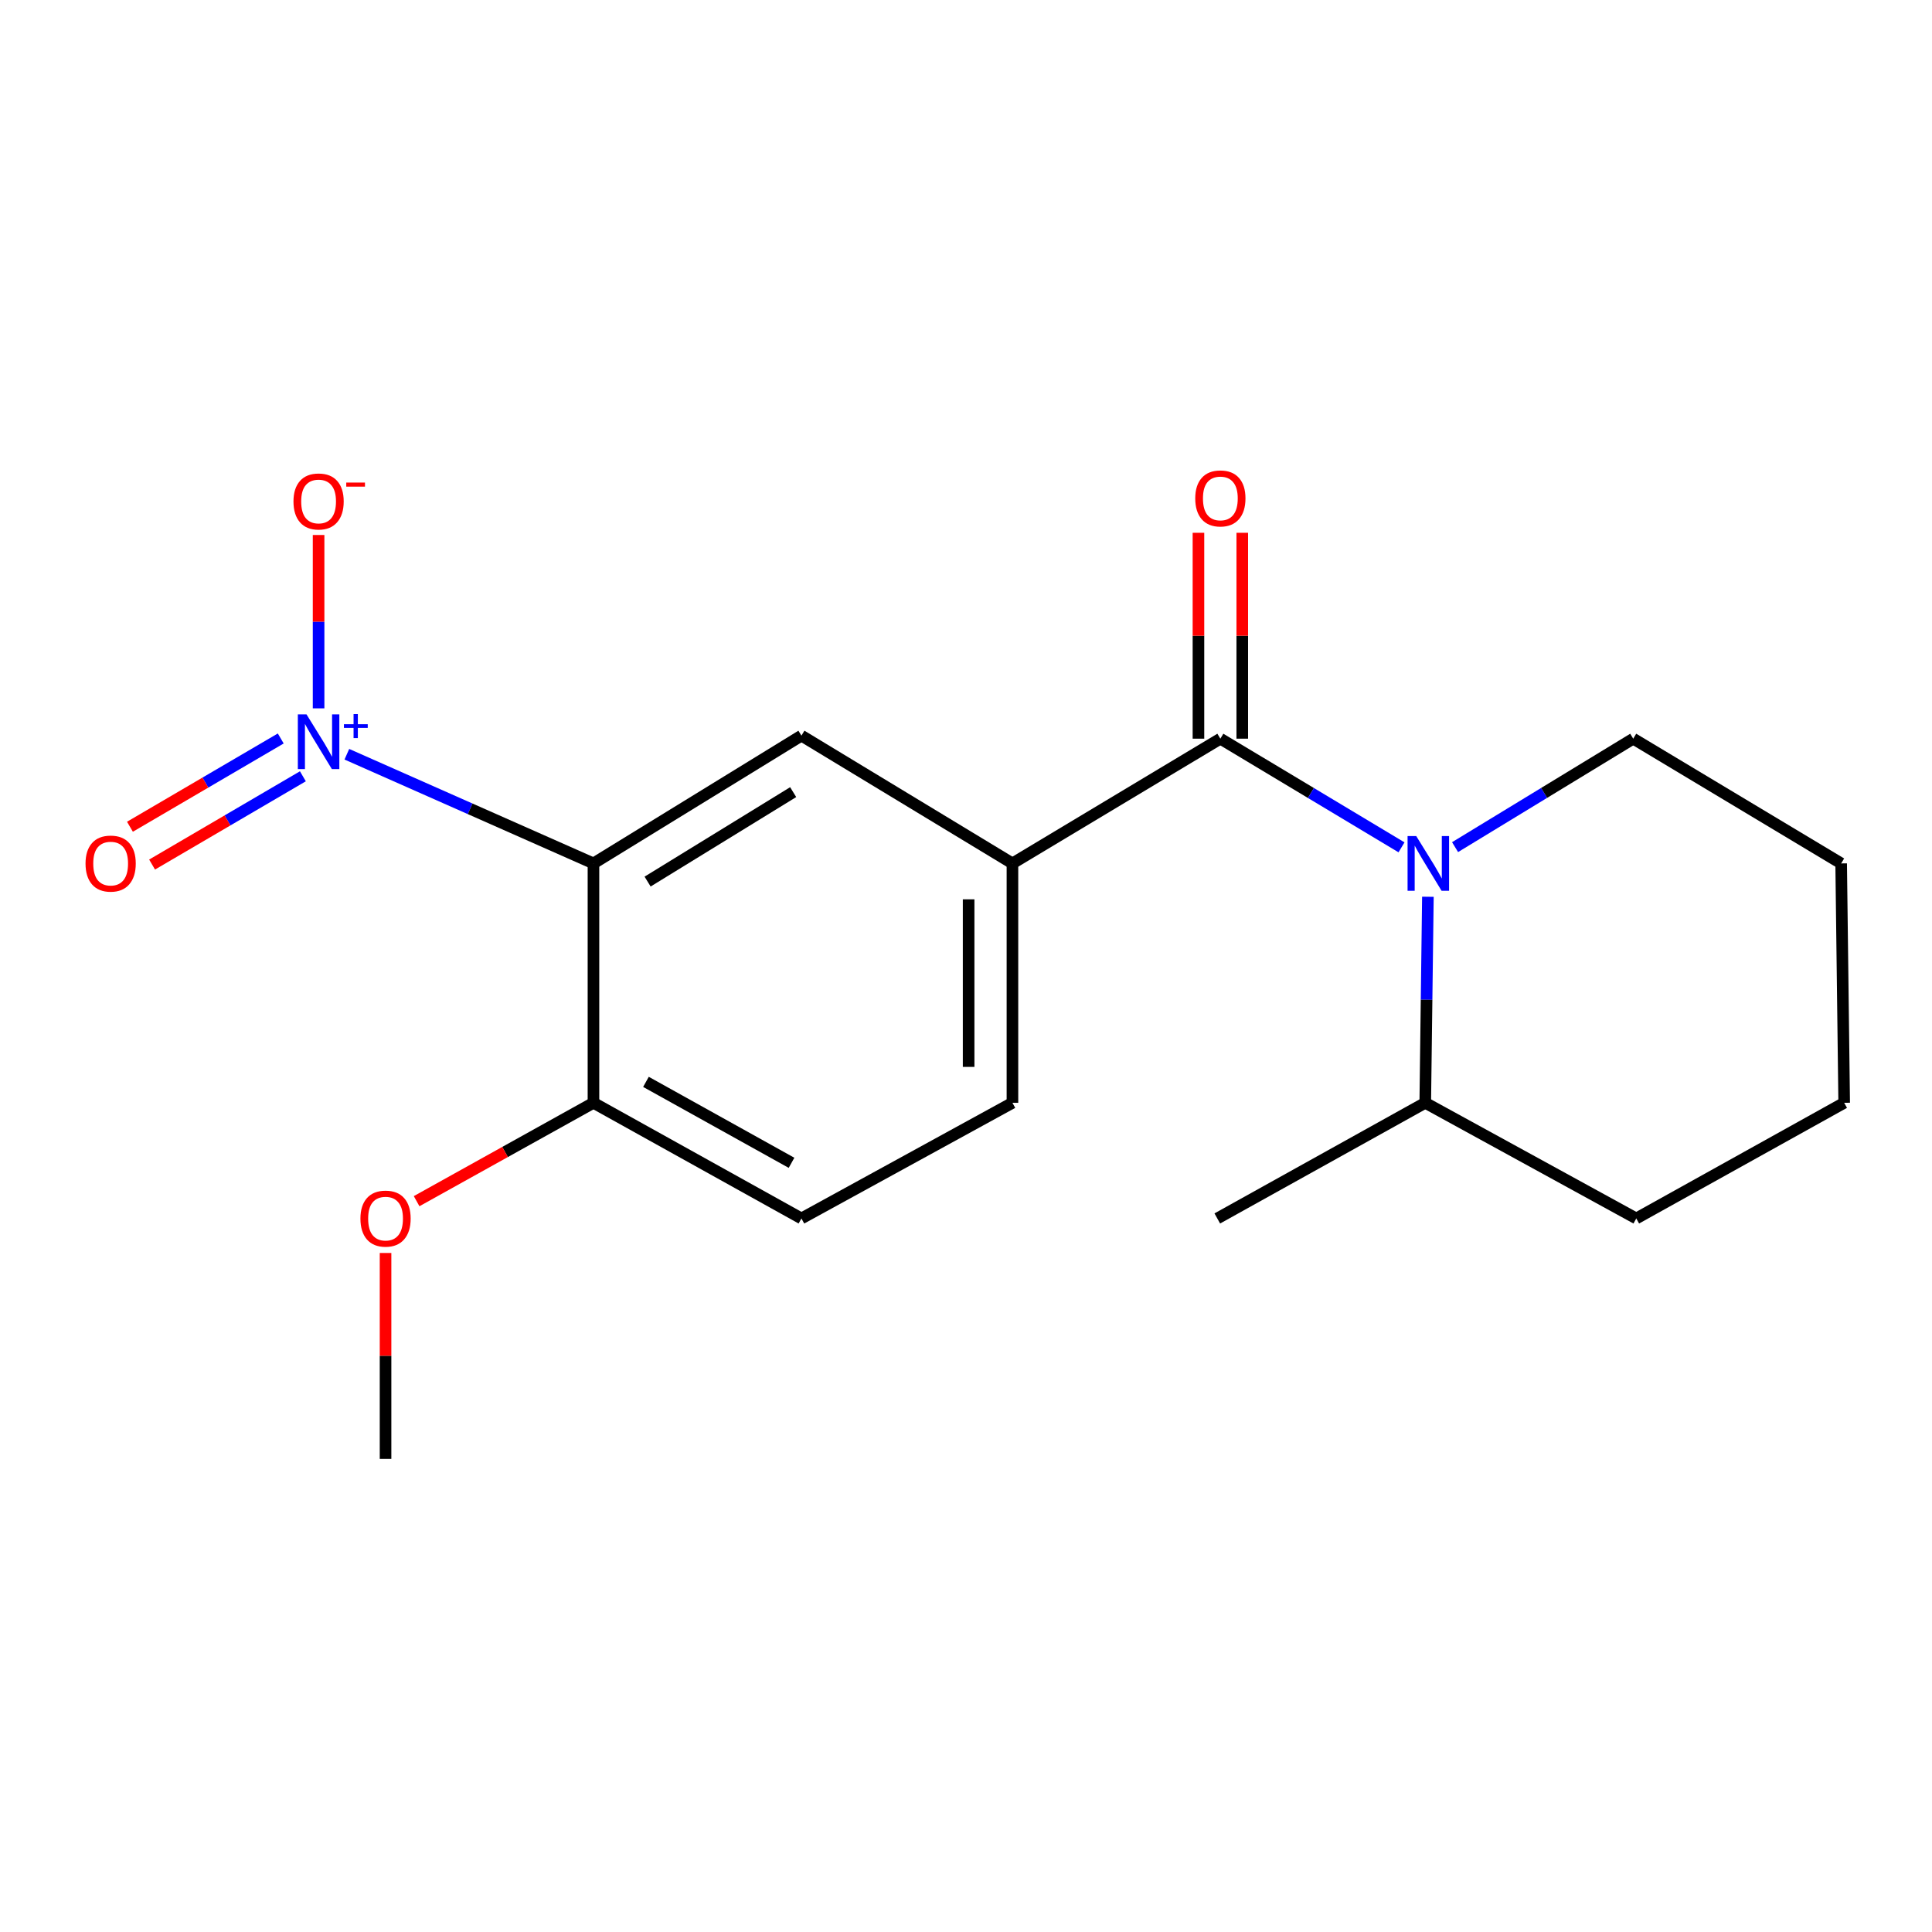 <?xml version='1.0' encoding='iso-8859-1'?>
<svg version='1.1' baseProfile='full'
              xmlns='http://www.w3.org/2000/svg'
                      xmlns:rdkit='http://www.rdkit.org/xml'
                      xmlns:xlink='http://www.w3.org/1999/xlink'
                  xml:space='preserve'
width='1000px' height='1000px' viewBox='0 0 1000 1000'>
<!-- END OF HEADER -->
<rect style='opacity:1.0;fill:#FFFFFF;stroke:none' width='1000' height='1000' x='0' y='0'> </rect>
<path class='bond-0' d='M 179.531,390.388 L 243.354,418.646' style='fill:none;fill-rule:evenodd;stroke:#0000FF;stroke-width:6px;stroke-linecap:butt;stroke-linejoin:miter;stroke-opacity:1' />
<path class='bond-0' d='M 243.354,418.646 L 307.177,446.904' style='fill:none;fill-rule:evenodd;stroke:#000000;stroke-width:6px;stroke-linecap:butt;stroke-linejoin:miter;stroke-opacity:1' />
<path class='bond-6' d='M 164.901,366.64 L 164.901,321.776' style='fill:none;fill-rule:evenodd;stroke:#0000FF;stroke-width:6px;stroke-linecap:butt;stroke-linejoin:miter;stroke-opacity:1' />
<path class='bond-6' d='M 164.901,321.776 L 164.901,276.913' style='fill:none;fill-rule:evenodd;stroke:#FF0000;stroke-width:6px;stroke-linecap:butt;stroke-linejoin:miter;stroke-opacity:1' />
<path class='bond-7' d='M 145.316,382.235 L 106.288,405.077' style='fill:none;fill-rule:evenodd;stroke:#0000FF;stroke-width:6px;stroke-linecap:butt;stroke-linejoin:miter;stroke-opacity:1' />
<path class='bond-7' d='M 106.288,405.077 L 67.26,427.92' style='fill:none;fill-rule:evenodd;stroke:#FF0000;stroke-width:6px;stroke-linecap:butt;stroke-linejoin:miter;stroke-opacity:1' />
<path class='bond-7' d='M 156.771,401.807 L 117.743,424.649' style='fill:none;fill-rule:evenodd;stroke:#0000FF;stroke-width:6px;stroke-linecap:butt;stroke-linejoin:miter;stroke-opacity:1' />
<path class='bond-7' d='M 117.743,424.649 L 78.715,447.491' style='fill:none;fill-rule:evenodd;stroke:#FF0000;stroke-width:6px;stroke-linecap:butt;stroke-linejoin:miter;stroke-opacity:1' />
<path class='bond-4' d='M 307.177,446.904 L 414.82,380.761' style='fill:none;fill-rule:evenodd;stroke:#000000;stroke-width:6px;stroke-linecap:butt;stroke-linejoin:miter;stroke-opacity:1' />
<path class='bond-4' d='M 335.196,456.304 L 410.546,410.004' style='fill:none;fill-rule:evenodd;stroke:#000000;stroke-width:6px;stroke-linecap:butt;stroke-linejoin:miter;stroke-opacity:1' />
<path class='bond-5' d='M 307.177,446.904 L 307.177,570.811' style='fill:none;fill-rule:evenodd;stroke:#000000;stroke-width:6px;stroke-linecap:butt;stroke-linejoin:miter;stroke-opacity:1' />
<path class='bond-1' d='M 631.655,382.336 L 524.038,446.904' style='fill:none;fill-rule:evenodd;stroke:#000000;stroke-width:6px;stroke-linecap:butt;stroke-linejoin:miter;stroke-opacity:1' />
<path class='bond-2' d='M 631.655,382.336 L 678.537,410.458' style='fill:none;fill-rule:evenodd;stroke:#000000;stroke-width:6px;stroke-linecap:butt;stroke-linejoin:miter;stroke-opacity:1' />
<path class='bond-2' d='M 678.537,410.458 L 725.42,438.579' style='fill:none;fill-rule:evenodd;stroke:#0000FF;stroke-width:6px;stroke-linecap:butt;stroke-linejoin:miter;stroke-opacity:1' />
<path class='bond-8' d='M 642.994,382.336 L 642.994,329.053' style='fill:none;fill-rule:evenodd;stroke:#000000;stroke-width:6px;stroke-linecap:butt;stroke-linejoin:miter;stroke-opacity:1' />
<path class='bond-8' d='M 642.994,329.053 L 642.994,275.77' style='fill:none;fill-rule:evenodd;stroke:#FF0000;stroke-width:6px;stroke-linecap:butt;stroke-linejoin:miter;stroke-opacity:1' />
<path class='bond-8' d='M 620.316,382.336 L 620.316,329.053' style='fill:none;fill-rule:evenodd;stroke:#000000;stroke-width:6px;stroke-linecap:butt;stroke-linejoin:miter;stroke-opacity:1' />
<path class='bond-8' d='M 620.316,329.053 L 620.316,275.77' style='fill:none;fill-rule:evenodd;stroke:#FF0000;stroke-width:6px;stroke-linecap:butt;stroke-linejoin:miter;stroke-opacity:1' />
<path class='bond-9' d='M 739.077,464.162 L 738.394,517.487' style='fill:none;fill-rule:evenodd;stroke:#0000FF;stroke-width:6px;stroke-linecap:butt;stroke-linejoin:miter;stroke-opacity:1' />
<path class='bond-9' d='M 738.394,517.487 L 737.71,570.811' style='fill:none;fill-rule:evenodd;stroke:#000000;stroke-width:6px;stroke-linecap:butt;stroke-linejoin:miter;stroke-opacity:1' />
<path class='bond-12' d='M 753.142,438.475 L 799.247,410.406' style='fill:none;fill-rule:evenodd;stroke:#0000FF;stroke-width:6px;stroke-linecap:butt;stroke-linejoin:miter;stroke-opacity:1' />
<path class='bond-12' d='M 799.247,410.406 L 845.353,382.336' style='fill:none;fill-rule:evenodd;stroke:#000000;stroke-width:6px;stroke-linecap:butt;stroke-linejoin:miter;stroke-opacity:1' />
<path class='bond-3' d='M 524.038,446.904 L 414.82,380.761' style='fill:none;fill-rule:evenodd;stroke:#000000;stroke-width:6px;stroke-linecap:butt;stroke-linejoin:miter;stroke-opacity:1' />
<path class='bond-19' d='M 524.038,446.904 L 524.038,570.811' style='fill:none;fill-rule:evenodd;stroke:#000000;stroke-width:6px;stroke-linecap:butt;stroke-linejoin:miter;stroke-opacity:1' />
<path class='bond-19' d='M 501.36,465.49 L 501.36,552.225' style='fill:none;fill-rule:evenodd;stroke:#000000;stroke-width:6px;stroke-linecap:butt;stroke-linejoin:miter;stroke-opacity:1' />
<path class='bond-11' d='M 307.177,570.811 L 414.82,630.668' style='fill:none;fill-rule:evenodd;stroke:#000000;stroke-width:6px;stroke-linecap:butt;stroke-linejoin:miter;stroke-opacity:1' />
<path class='bond-11' d='M 334.345,559.97 L 409.694,601.87' style='fill:none;fill-rule:evenodd;stroke:#000000;stroke-width:6px;stroke-linecap:butt;stroke-linejoin:miter;stroke-opacity:1' />
<path class='bond-13' d='M 307.177,570.811 L 261.408,596.268' style='fill:none;fill-rule:evenodd;stroke:#000000;stroke-width:6px;stroke-linecap:butt;stroke-linejoin:miter;stroke-opacity:1' />
<path class='bond-13' d='M 261.408,596.268 L 215.638,621.725' style='fill:none;fill-rule:evenodd;stroke:#FF0000;stroke-width:6px;stroke-linecap:butt;stroke-linejoin:miter;stroke-opacity:1' />
<path class='bond-14' d='M 737.71,570.811 L 630.068,630.668' style='fill:none;fill-rule:evenodd;stroke:#000000;stroke-width:6px;stroke-linecap:butt;stroke-linejoin:miter;stroke-opacity:1' />
<path class='bond-15' d='M 737.71,570.811 L 846.928,630.668' style='fill:none;fill-rule:evenodd;stroke:#000000;stroke-width:6px;stroke-linecap:butt;stroke-linejoin:miter;stroke-opacity:1' />
<path class='bond-10' d='M 524.038,570.811 L 414.82,630.668' style='fill:none;fill-rule:evenodd;stroke:#000000;stroke-width:6px;stroke-linecap:butt;stroke-linejoin:miter;stroke-opacity:1' />
<path class='bond-17' d='M 845.353,382.336 L 952.983,446.904' style='fill:none;fill-rule:evenodd;stroke:#000000;stroke-width:6px;stroke-linecap:butt;stroke-linejoin:miter;stroke-opacity:1' />
<path class='bond-16' d='M 199.56,648.539 L 199.56,701.828' style='fill:none;fill-rule:evenodd;stroke:#FF0000;stroke-width:6px;stroke-linecap:butt;stroke-linejoin:miter;stroke-opacity:1' />
<path class='bond-16' d='M 199.56,701.828 L 199.56,755.117' style='fill:none;fill-rule:evenodd;stroke:#000000;stroke-width:6px;stroke-linecap:butt;stroke-linejoin:miter;stroke-opacity:1' />
<path class='bond-20' d='M 846.928,630.668 L 954.545,570.811' style='fill:none;fill-rule:evenodd;stroke:#000000;stroke-width:6px;stroke-linecap:butt;stroke-linejoin:miter;stroke-opacity:1' />
<path class='bond-18' d='M 952.983,446.904 L 954.545,570.811' style='fill:none;fill-rule:evenodd;stroke:#000000;stroke-width:6px;stroke-linecap:butt;stroke-linejoin:miter;stroke-opacity:1' />
<path  class='atom-0' d='M 158.641 369.751
L 167.921 384.751
Q 168.841 386.231, 170.321 388.911
Q 171.801 391.591, 171.881 391.751
L 171.881 369.751
L 175.641 369.751
L 175.641 398.071
L 171.761 398.071
L 161.801 381.671
Q 160.641 379.751, 159.401 377.551
Q 158.201 375.351, 157.841 374.671
L 157.841 398.071
L 154.161 398.071
L 154.161 369.751
L 158.641 369.751
' fill='#0000FF'/>
<path  class='atom-0' d='M 178.017 374.855
L 183.006 374.855
L 183.006 369.602
L 185.224 369.602
L 185.224 374.855
L 190.346 374.855
L 190.346 376.756
L 185.224 376.756
L 185.224 382.036
L 183.006 382.036
L 183.006 376.756
L 178.017 376.756
L 178.017 374.855
' fill='#0000FF'/>
<path  class='atom-3' d='M 733.038 432.744
L 742.318 447.744
Q 743.238 449.224, 744.718 451.904
Q 746.198 454.584, 746.278 454.744
L 746.278 432.744
L 750.038 432.744
L 750.038 461.064
L 746.158 461.064
L 736.198 444.664
Q 735.038 442.744, 733.798 440.544
Q 732.598 438.344, 732.238 437.664
L 732.238 461.064
L 728.558 461.064
L 728.558 432.744
L 733.038 432.744
' fill='#0000FF'/>
<path  class='atom-7' d='M 151.901 259.554
Q 151.901 252.754, 155.261 248.954
Q 158.621 245.154, 164.901 245.154
Q 171.181 245.154, 174.541 248.954
Q 177.901 252.754, 177.901 259.554
Q 177.901 266.434, 174.501 270.354
Q 171.101 274.234, 164.901 274.234
Q 158.661 274.234, 155.261 270.354
Q 151.901 266.474, 151.901 259.554
M 164.901 271.034
Q 169.221 271.034, 171.541 268.154
Q 173.901 265.234, 173.901 259.554
Q 173.901 253.994, 171.541 251.194
Q 169.221 248.354, 164.901 248.354
Q 160.581 248.354, 158.221 251.154
Q 155.901 253.954, 155.901 259.554
Q 155.901 265.274, 158.221 268.154
Q 160.581 271.034, 164.901 271.034
' fill='#FF0000'/>
<path  class='atom-7' d='M 179.221 249.776
L 188.91 249.776
L 188.91 251.888
L 179.221 251.888
L 179.221 249.776
' fill='#FF0000'/>
<path  class='atom-8' d='M 44.271 446.984
Q 44.271 440.184, 47.631 436.384
Q 50.991 432.584, 57.271 432.584
Q 63.551 432.584, 66.911 436.384
Q 70.271 440.184, 70.271 446.984
Q 70.271 453.864, 66.871 457.784
Q 63.471 461.664, 57.271 461.664
Q 51.031 461.664, 47.631 457.784
Q 44.271 453.904, 44.271 446.984
M 57.271 458.464
Q 61.591 458.464, 63.911 455.584
Q 66.271 452.664, 66.271 446.984
Q 66.271 441.424, 63.911 438.624
Q 61.591 435.784, 57.271 435.784
Q 52.951 435.784, 50.591 438.584
Q 48.271 441.384, 48.271 446.984
Q 48.271 452.704, 50.591 455.584
Q 52.951 458.464, 57.271 458.464
' fill='#FF0000'/>
<path  class='atom-9' d='M 618.655 257.979
Q 618.655 251.179, 622.015 247.379
Q 625.375 243.579, 631.655 243.579
Q 637.935 243.579, 641.295 247.379
Q 644.655 251.179, 644.655 257.979
Q 644.655 264.859, 641.255 268.779
Q 637.855 272.659, 631.655 272.659
Q 625.415 272.659, 622.015 268.779
Q 618.655 264.899, 618.655 257.979
M 631.655 269.459
Q 635.975 269.459, 638.295 266.579
Q 640.655 263.659, 640.655 257.979
Q 640.655 252.419, 638.295 249.619
Q 635.975 246.779, 631.655 246.779
Q 627.335 246.779, 624.975 249.579
Q 622.655 252.379, 622.655 257.979
Q 622.655 263.699, 624.975 266.579
Q 627.335 269.459, 631.655 269.459
' fill='#FF0000'/>
<path  class='atom-14' d='M 186.56 630.748
Q 186.56 623.948, 189.92 620.148
Q 193.28 616.348, 199.56 616.348
Q 205.84 616.348, 209.2 620.148
Q 212.56 623.948, 212.56 630.748
Q 212.56 637.628, 209.16 641.548
Q 205.76 645.428, 199.56 645.428
Q 193.32 645.428, 189.92 641.548
Q 186.56 637.668, 186.56 630.748
M 199.56 642.228
Q 203.88 642.228, 206.2 639.348
Q 208.56 636.428, 208.56 630.748
Q 208.56 625.188, 206.2 622.388
Q 203.88 619.548, 199.56 619.548
Q 195.24 619.548, 192.88 622.348
Q 190.56 625.148, 190.56 630.748
Q 190.56 636.468, 192.88 639.348
Q 195.24 642.228, 199.56 642.228
' fill='#FF0000'/>
</svg>
